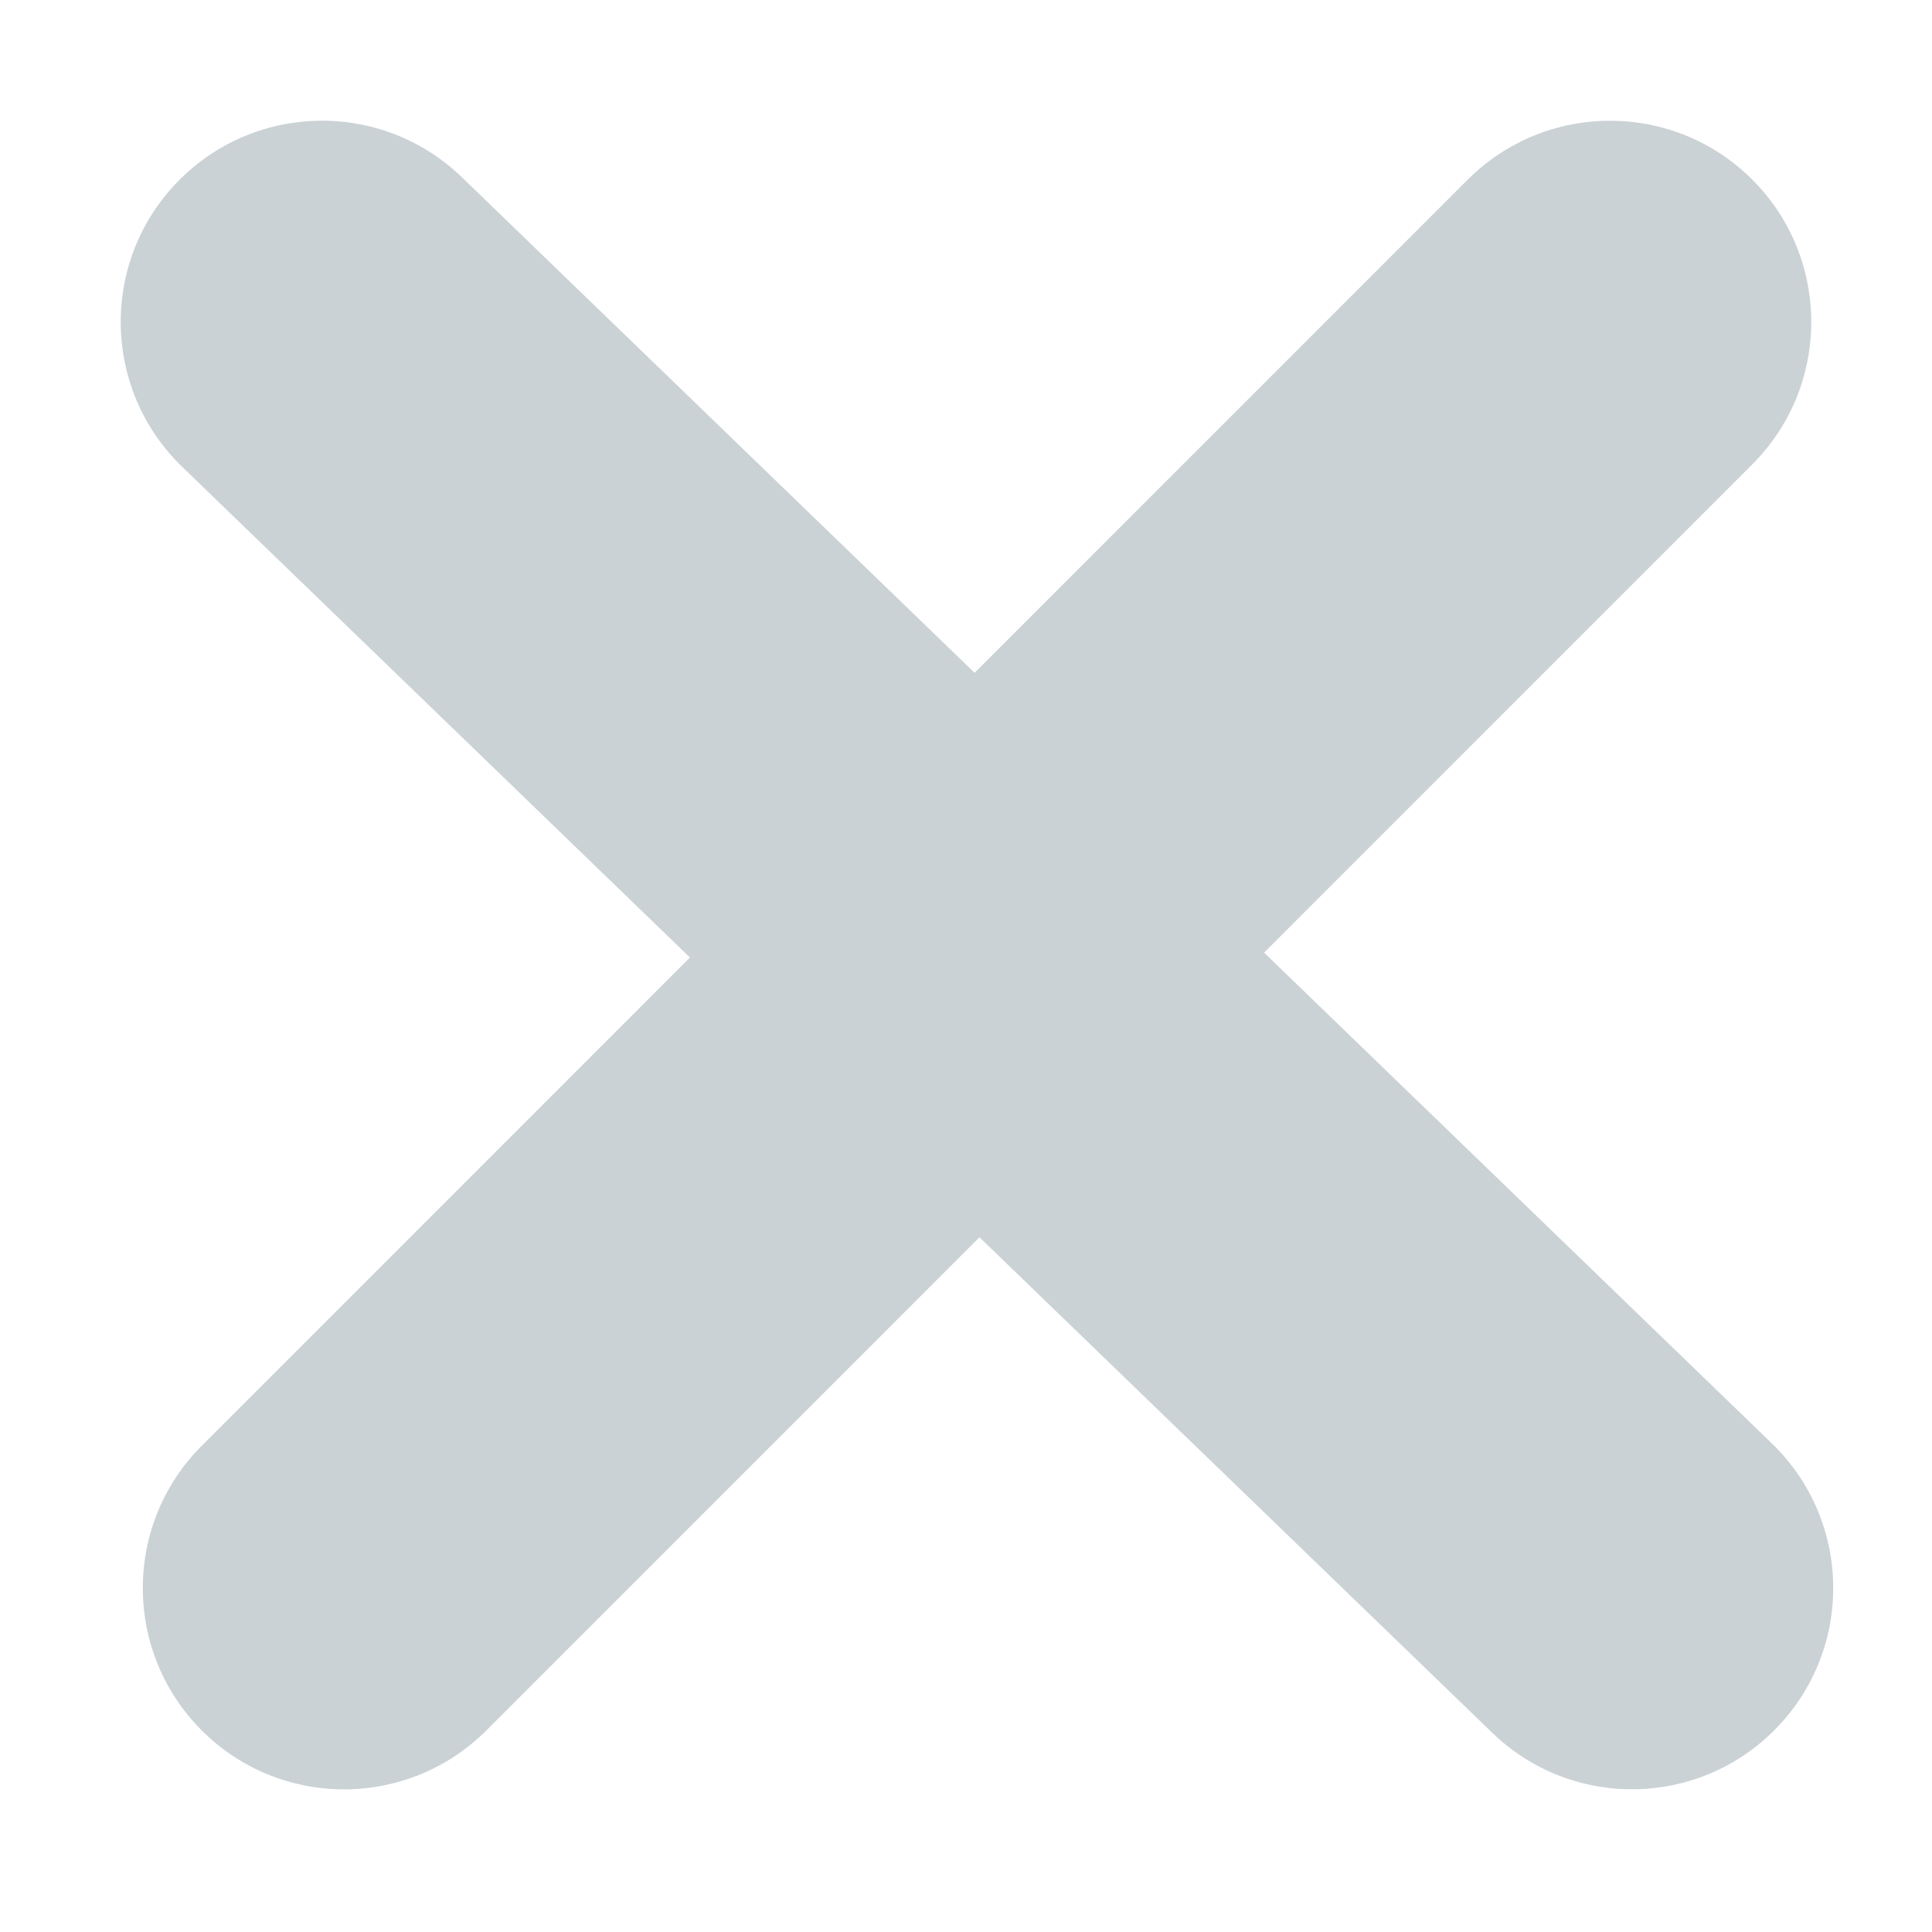 <svg width="12" height="12" viewBox="0 0 12 12" fill="none" xmlns="http://www.w3.org/2000/svg">
<path fill-rule="evenodd" clip-rule="evenodd" d="M10.884 1.116C11.372 1.604 11.372 2.396 10.884 2.884L3.021 10.748C2.532 11.236 1.741 11.236 1.253 10.748C0.765 10.259 0.765 9.468 1.253 8.98L9.116 1.116C9.605 0.628 10.396 0.628 10.884 1.116Z" fill="#CAD2D5"/>
<path fill-rule="evenodd" clip-rule="evenodd" d="M1.101 1.131C1.581 0.635 2.372 0.621 2.869 1.101L11.005 8.965C11.502 9.445 11.515 10.236 11.035 10.732C10.555 11.229 9.764 11.242 9.268 10.762L1.131 2.899C0.635 2.419 0.621 1.628 1.101 1.131Z" fill="#CAD2D5"/>
</svg>

